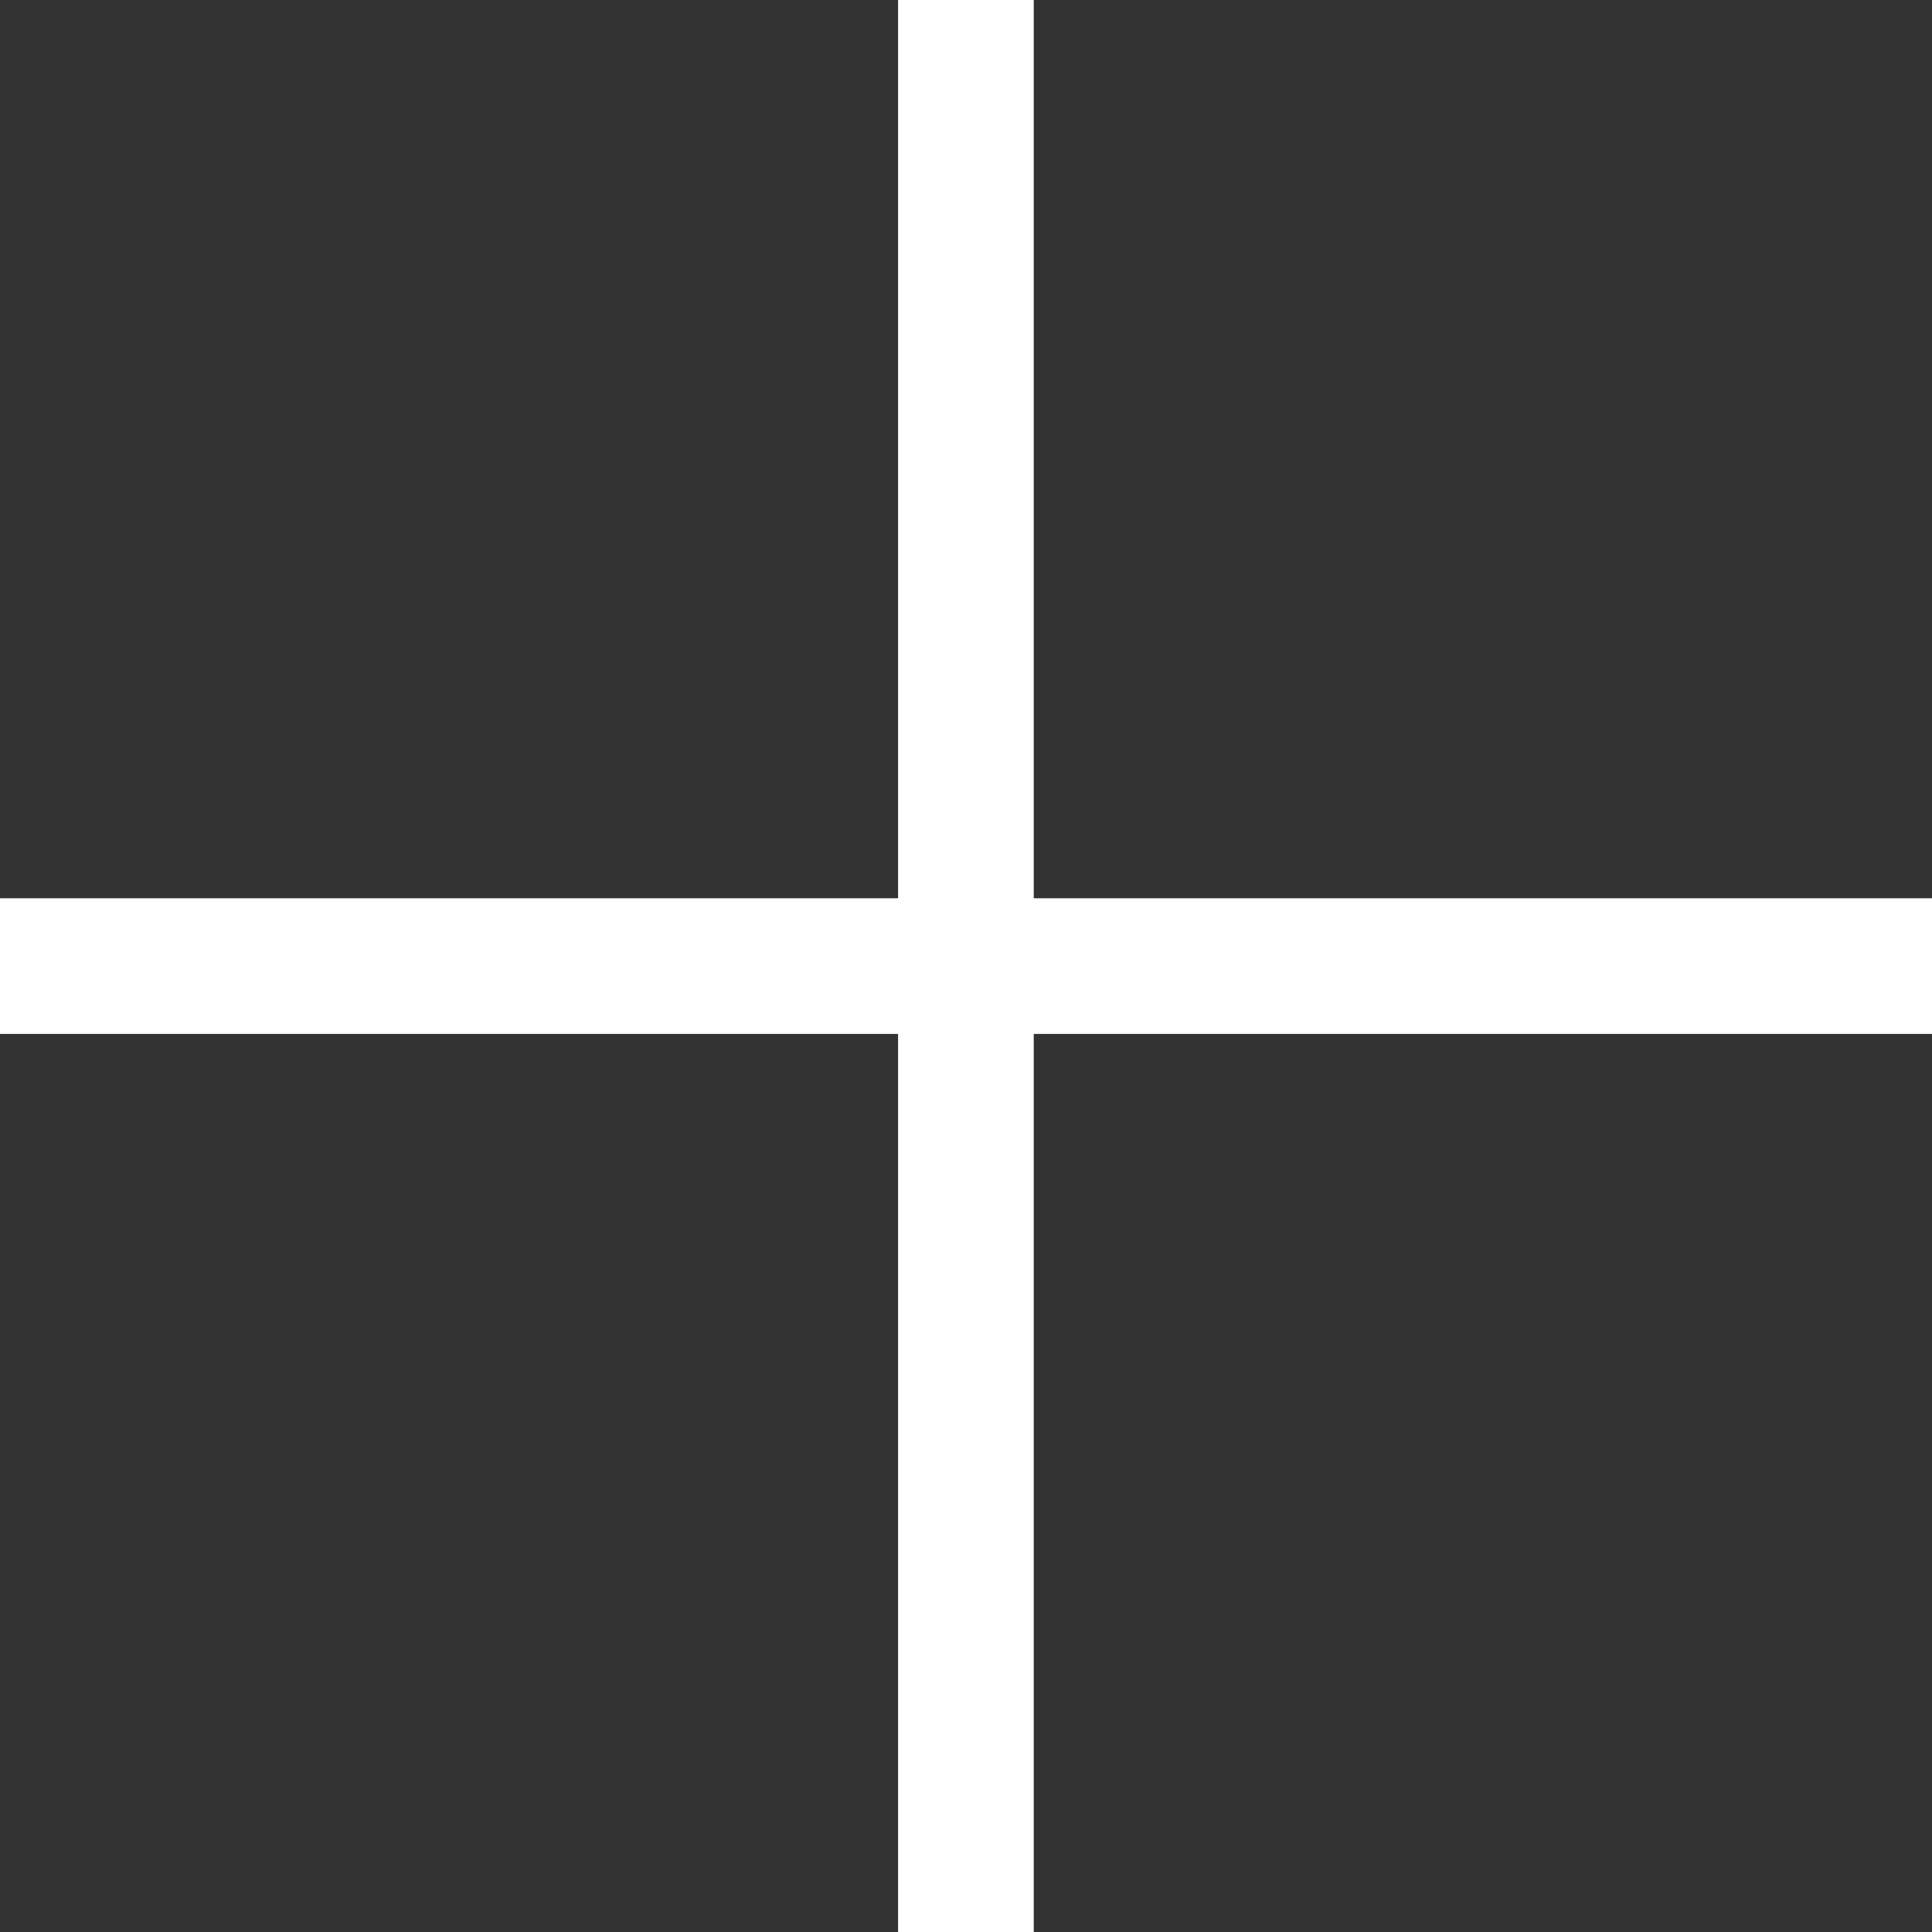 <svg width="33" height="33" viewBox="0 0 33 33" fill="none" xmlns="http://www.w3.org/2000/svg">
<rect x="0" y="0" width="33" height="33" fill="#333333" stroke="none"/>
<g id="Group 3030">
<path id="Vector" fill-rule="evenodd" clip-rule="evenodd" d="M0 15.343H33V17.66H0V15.343Z" fill="white"/>
<path id="Vector_2" fill-rule="evenodd" clip-rule="evenodd" d="M17.657 0V33H15.34V0H17.657Z" fill="white"/>
</g>
</svg>
